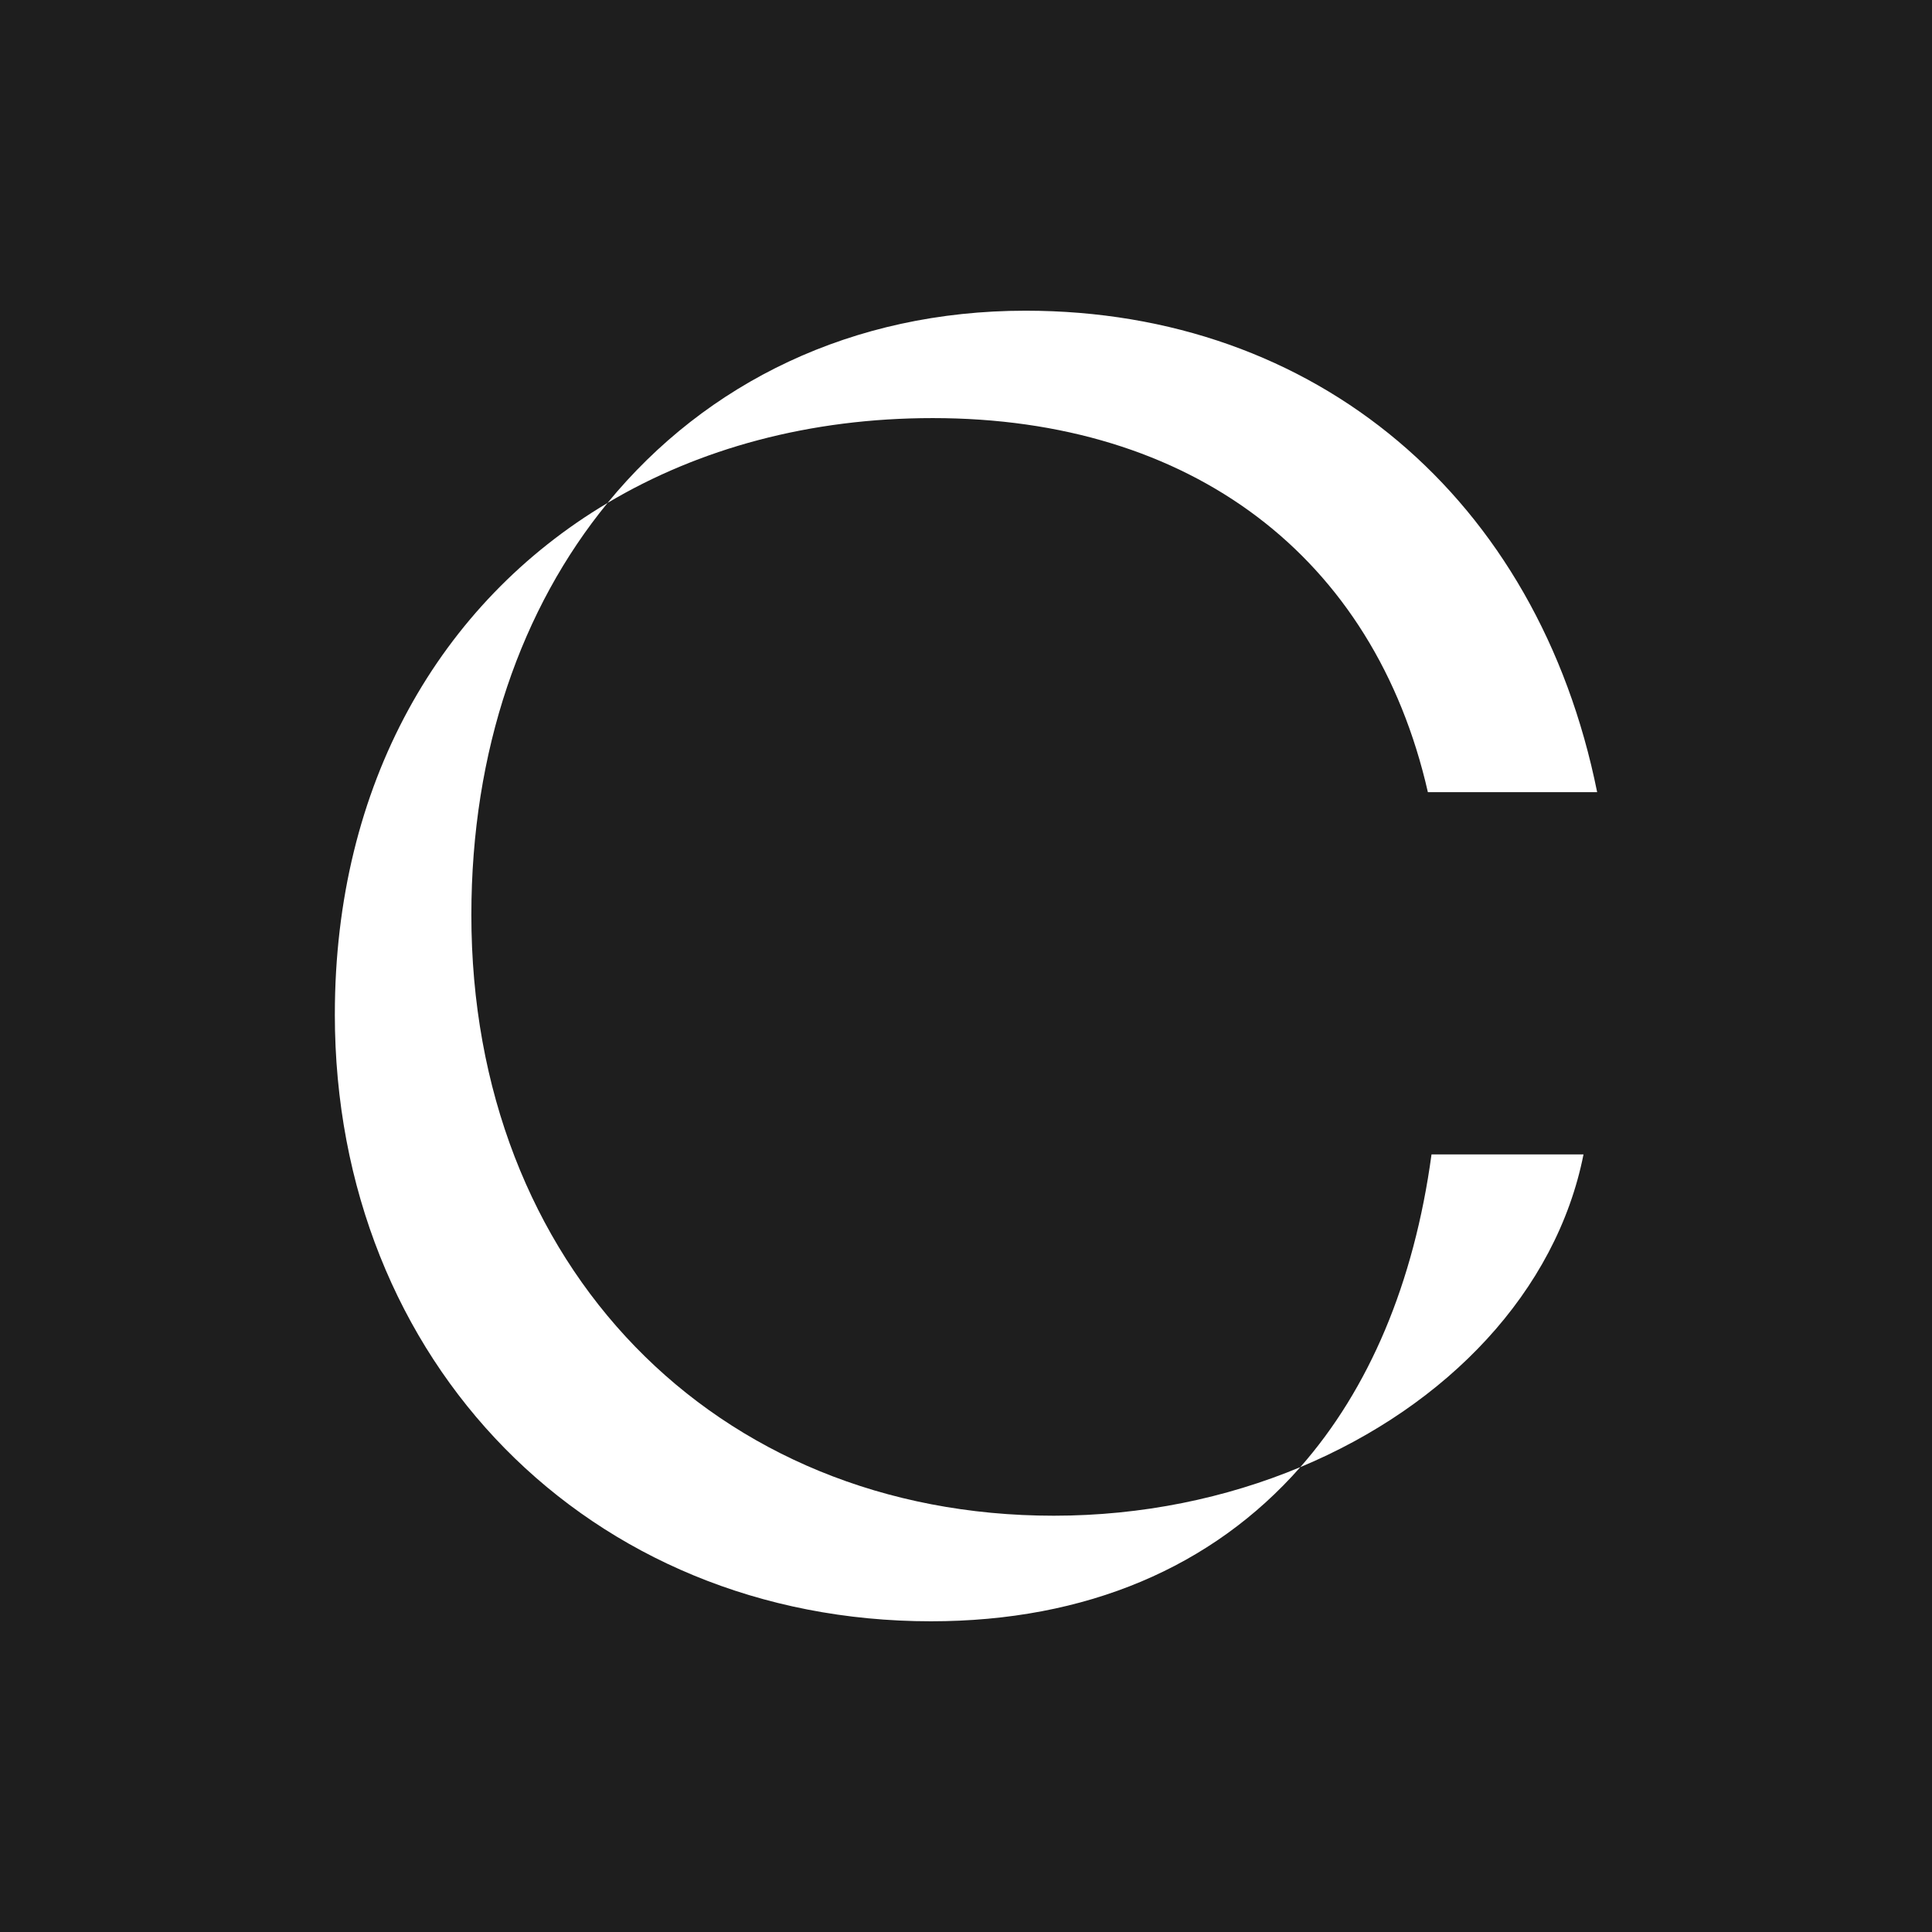 <svg xmlns="http://www.w3.org/2000/svg" id="Layer_2" viewBox="0 0 1080.85 1080.85">
  <defs>
    <style>
      .cls-1 {
        fill: #1e1e1e;
      }

      .cls-2 {
        fill: #fff;
      }
    </style>
  </defs>
  <g id="Layer_1-2" data-name="Layer_1">
    <rect class="cls-1" x="0" y="0" width="1080.85" height="1080.85"/>
    <g>
      <path class="cls-2" d="M187.32,567.41c0,195.01,142.56,339.61,333.5,339.61,86.96,0,157.52-30.38,206.64-86.24-41.61,17.37-88.62,27.18-137.9,27.18-189.92,0-325.86-140.02-325.86-336.05,0-92.05,27.99-171.7,76.2-230.54-93.97,55.9-152.57,157.63-152.57,286.04Z"/>
      <path class="cls-2" d="M885.89,645.82h-85.03c-9.82,72.29-35.09,131.38-73.4,174.96,82.2-34.31,143.22-98.22,158.43-174.96Z"/>
      <path class="cls-2" d="M798.82,443.17h94.7c-33.1-164.46-157.33-269.35-319.75-269.35-96.8,0-178.63,40.1-233.88,107.54,51.35-30.55,113.22-47.46,181.95-47.46,144.6,0,246.94,77.39,276.98,209.26Z"/>
    </g>
  </g>
</svg>
